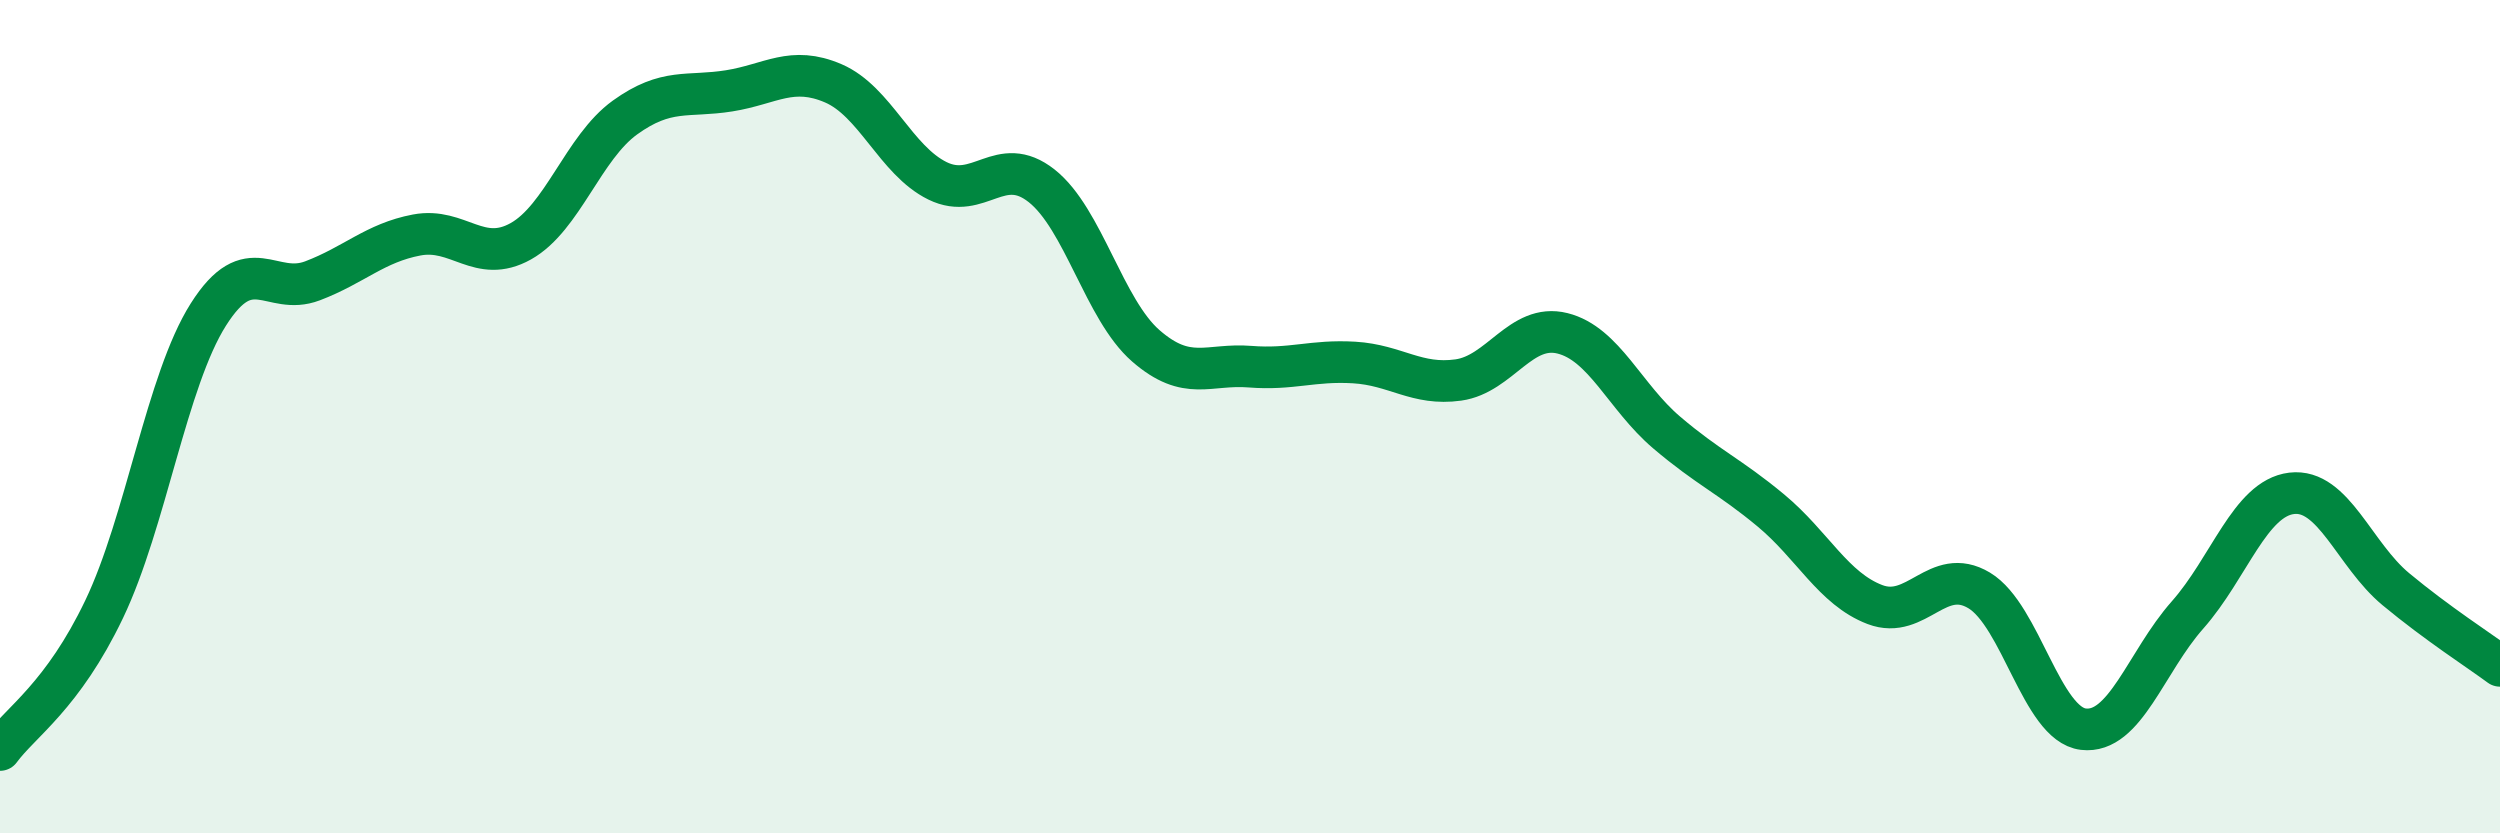 
    <svg width="60" height="20" viewBox="0 0 60 20" xmlns="http://www.w3.org/2000/svg">
      <path
        d="M 0,18 C 0.5,17.32 1.5,16.71 2.5,14.62 C 3.5,12.53 4,9.13 5,7.55 C 6,5.97 6.5,7.12 7.5,6.74 C 8.5,6.36 9,5.83 10,5.64 C 11,5.45 11.5,6.35 12.5,5.79 C 13.5,5.23 14,3.54 15,2.82 C 16,2.1 16.5,2.34 17.5,2.18 C 18.5,2.02 19,1.57 20,2 C 21,2.43 21.5,3.85 22.5,4.34 C 23.5,4.83 24,3.67 25,4.46 C 26,5.25 26.5,7.43 27.5,8.3 C 28.5,9.17 29,8.72 30,8.8 C 31,8.88 31.5,8.64 32.5,8.7 C 33.5,8.76 34,9.26 35,9.12 C 36,8.98 36.5,7.75 37.5,8 C 38.5,8.25 39,9.53 40,10.38 C 41,11.23 41.5,11.42 42.5,12.25 C 43.5,13.08 44,14.13 45,14.51 C 46,14.89 46.5,13.57 47.5,14.17 C 48.5,14.77 49,17.38 50,17.5 C 51,17.62 51.5,15.89 52.5,14.76 C 53.5,13.63 54,11.96 55,11.84 C 56,11.72 56.5,13.31 57.5,14.14 C 58.5,14.97 59.5,15.61 60,15.98L60 20L0 20Z"
        fill="#008740"
        opacity="0.1"
        stroke-linecap="round"
        stroke-linejoin="round"
      />
      <path
        d="M 0,18 C 0.5,17.32 1.5,16.71 2.5,14.62 C 3.5,12.53 4,9.13 5,7.55 C 6,5.97 6.5,7.12 7.5,6.74 C 8.5,6.36 9,5.83 10,5.64 C 11,5.45 11.5,6.35 12.5,5.79 C 13.5,5.23 14,3.54 15,2.82 C 16,2.1 16.5,2.34 17.5,2.18 C 18.5,2.02 19,1.57 20,2 C 21,2.43 21.5,3.85 22.5,4.34 C 23.5,4.83 24,3.67 25,4.46 C 26,5.25 26.5,7.43 27.5,8.3 C 28.5,9.17 29,8.72 30,8.8 C 31,8.88 31.5,8.64 32.5,8.7 C 33.5,8.76 34,9.26 35,9.12 C 36,8.98 36.5,7.75 37.5,8 C 38.5,8.25 39,9.53 40,10.38 C 41,11.23 41.5,11.42 42.5,12.25 C 43.5,13.08 44,14.13 45,14.51 C 46,14.89 46.5,13.57 47.5,14.17 C 48.5,14.77 49,17.38 50,17.5 C 51,17.62 51.5,15.89 52.5,14.76 C 53.5,13.63 54,11.96 55,11.84 C 56,11.72 56.5,13.31 57.5,14.14 C 58.5,14.97 59.5,15.61 60,15.98"
        stroke="#008740"
        stroke-width="1"
        fill="none"
        stroke-linecap="round"
        stroke-linejoin="round"
      />
    </svg>
  